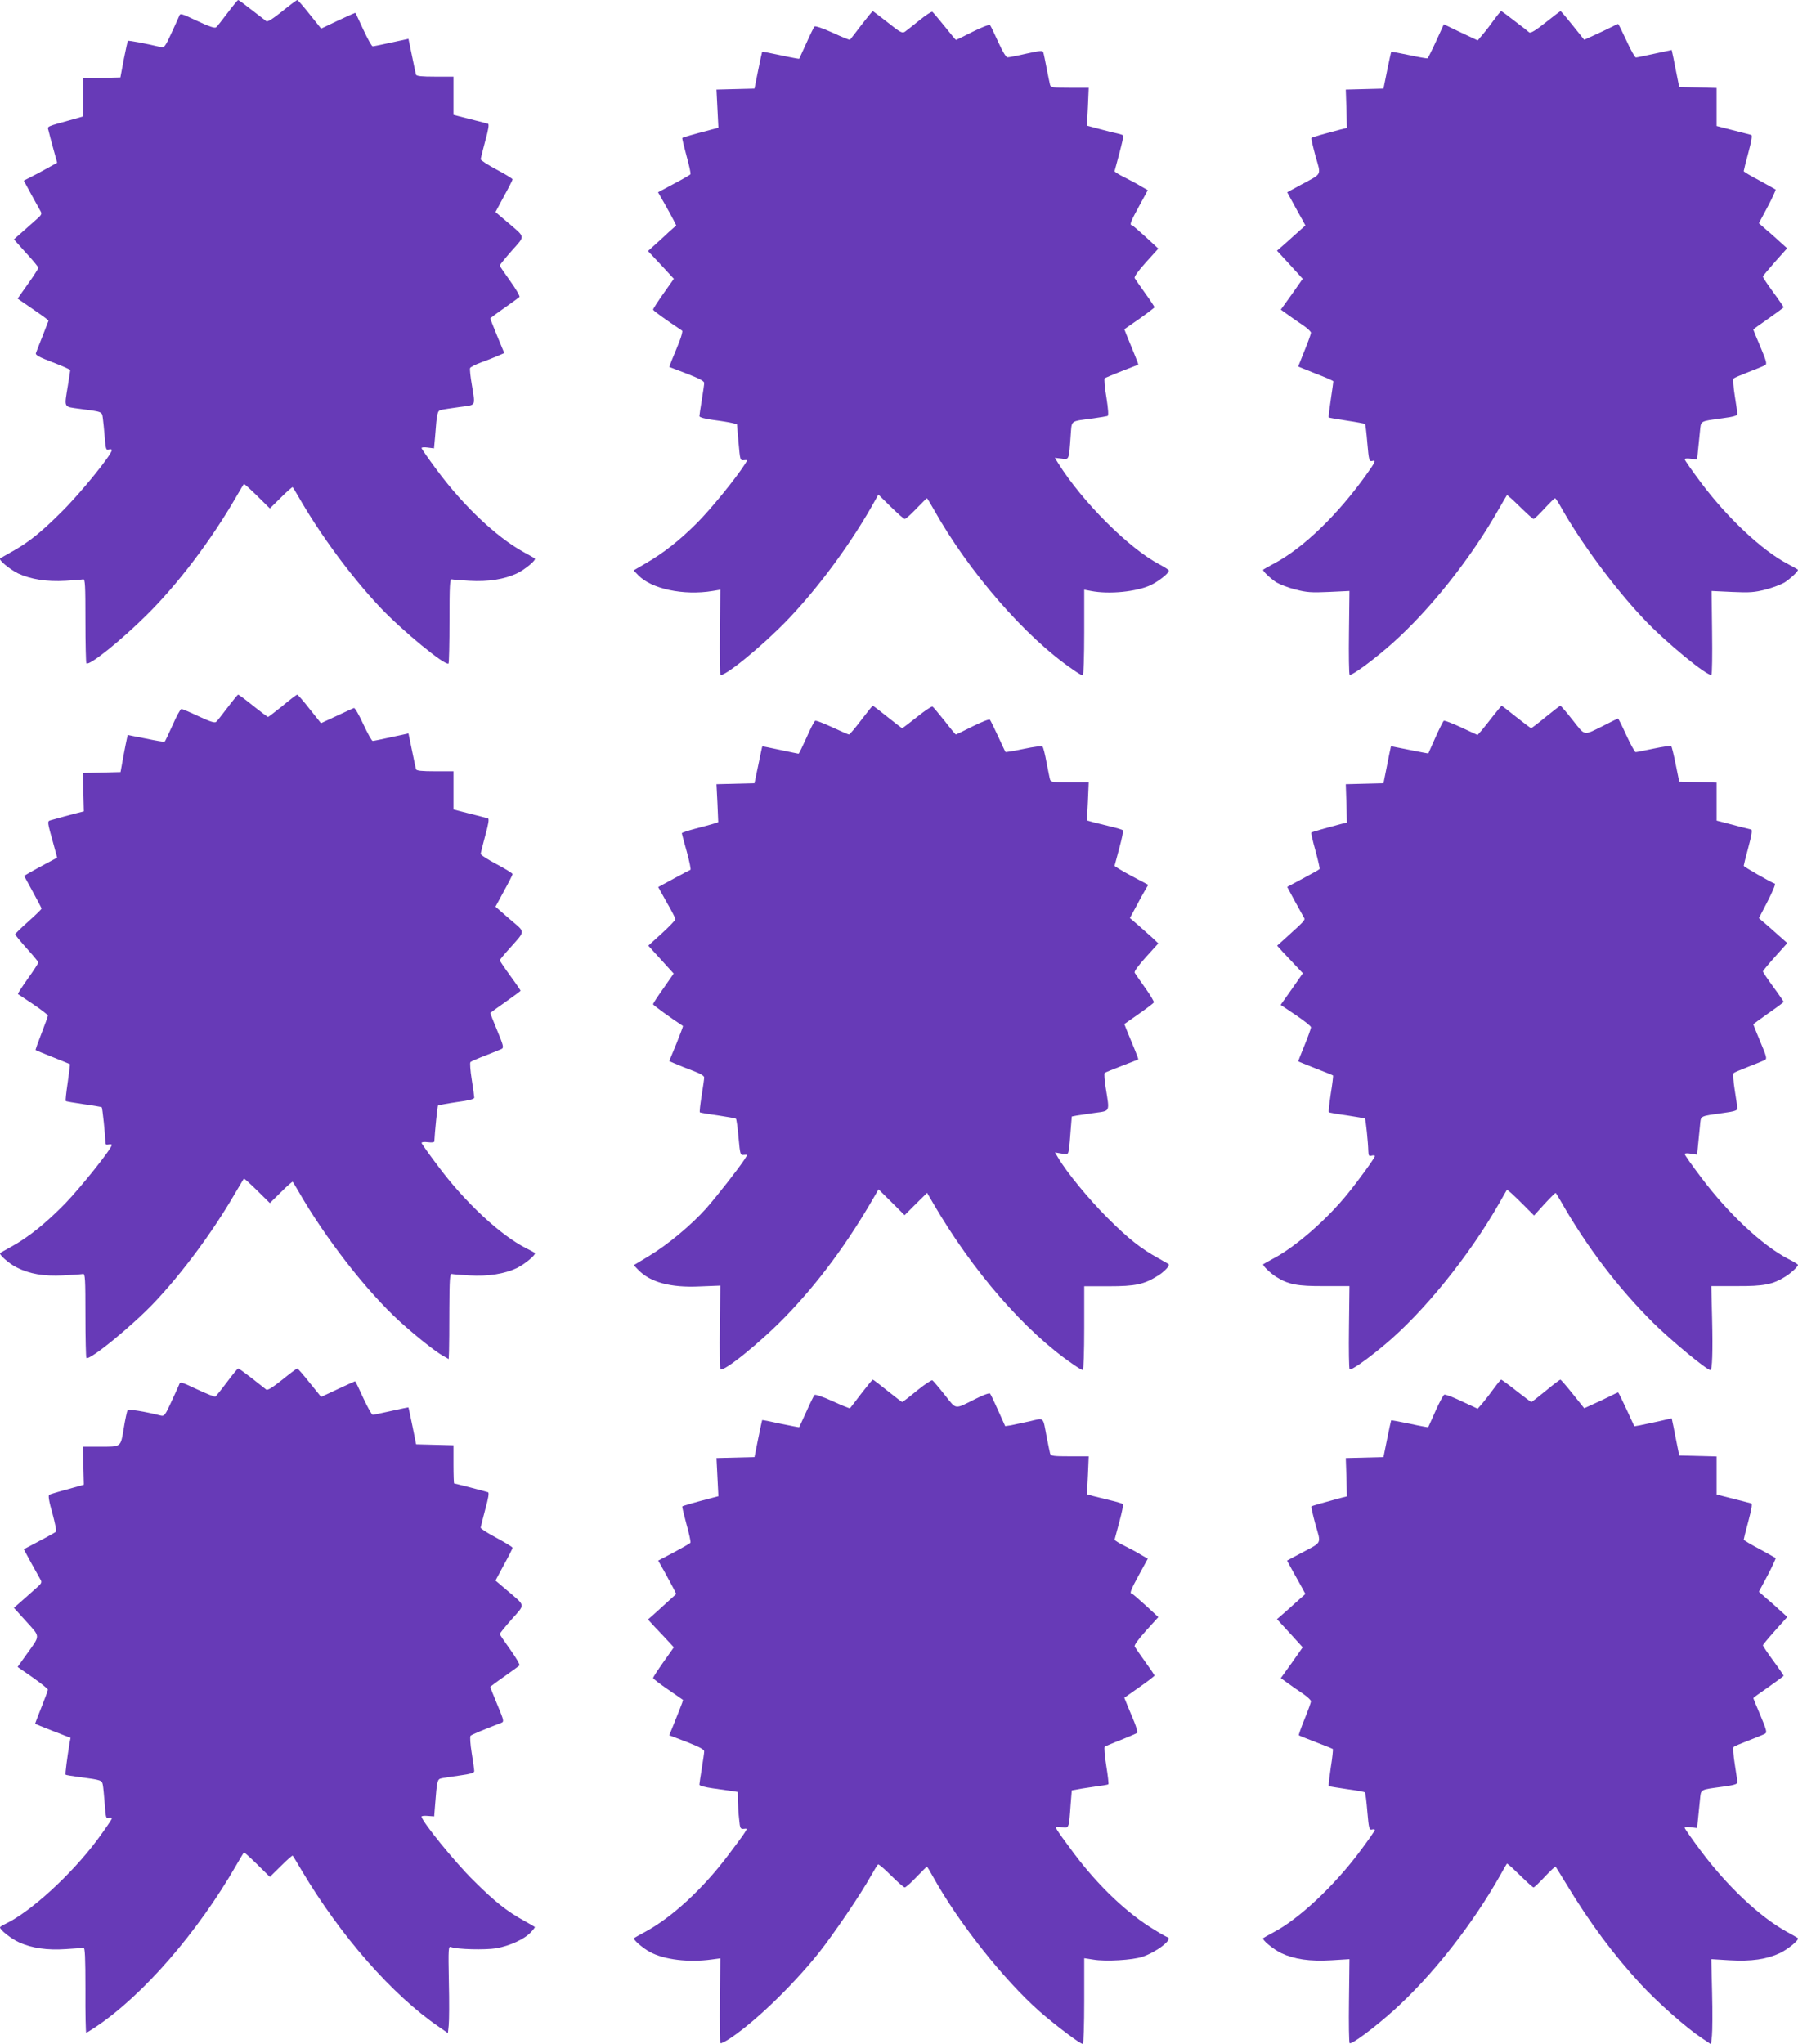 <?xml version="1.0" standalone="no"?>
<!DOCTYPE svg PUBLIC "-//W3C//DTD SVG 20010904//EN"
 "http://www.w3.org/TR/2001/REC-SVG-20010904/DTD/svg10.dtd">
<svg version="1.0" xmlns="http://www.w3.org/2000/svg"
 width="1126pt" height="1280pt" viewBox="0 0 1126 1280"
 preserveAspectRatio="xMidYMid meet">
<g transform="translate(0,1280) scale(0.1,-0.1)"
fill="#673ab7" stroke="none">
<path d="M1425 12719 c-33 -44 -65 -85 -72 -90 -8 -7 -44 5 -118 40 -105 49
-106 50 -114 28 -5 -12 -27 -61 -50 -110 -36 -78 -43 -87 -63 -82 -96 23 -203
43 -207 39 -2 -2 -14 -55 -26 -117 l-21 -112 -117 -3 -117 -3 0 -119 0 -119
-55 -16 c-183 -51 -168 -44 -161 -73 3 -15 17 -66 30 -114 l24 -87 -61 -34
c-34 -19 -81 -44 -105 -56 l-43 -22 47 -87 c26 -48 52 -95 58 -105 9 -15 6
-23 -19 -45 -17 -15 -57 -50 -89 -79 l-59 -52 76 -85 c43 -46 77 -88 77 -93 0
-5 -29 -51 -65 -101 l-65 -92 77 -53 c41 -28 85 -59 97 -68 l20 -17 -36 -93
c-21 -52 -40 -101 -43 -110 -5 -12 18 -25 105 -58 60 -23 110 -45 110 -49 0
-4 -7 -47 -15 -97 -23 -142 -29 -131 73 -145 145 -19 140 -17 146 -58 3 -20 8
-74 12 -120 6 -75 8 -82 25 -77 10 4 19 2 19 -4 0 -28 -196 -270 -314 -386
-132 -132 -211 -195 -321 -255 -33 -19 -62 -35 -64 -37 -12 -9 61 -69 112 -94
79 -37 180 -53 298 -46 53 3 102 7 110 9 12 3 14 -39 14 -259 0 -144 3 -264 6
-267 17 -18 218 144 379 304 196 194 405 471 560 740 24 41 45 77 47 79 2 3
39 -31 83 -74 l80 -79 70 69 c38 38 71 67 73 64 2 -2 17 -26 33 -54 137 -240
329 -501 514 -698 138 -146 410 -370 429 -352 3 4 6 124 6 268 0 220 2 262 14
259 8 -2 57 -6 110 -9 118 -7 219 9 298 46 52 25 124 85 112 94 -2 2 -34 20
-72 41 -168 93 -374 287 -540 511 -53 71 -97 134 -97 139 0 5 18 6 39 3 l39
-5 7 77 c11 147 14 159 38 164 12 3 64 11 115 18 106 14 99 1 77 138 -9 52
-14 100 -11 106 2 6 33 22 68 35 34 12 82 31 105 41 l41 18 -44 106 c-24 59
-44 109 -44 111 0 1 39 31 88 65 48 34 91 65 95 69 5 4 -21 49 -57 99 -36 50
-66 94 -66 98 0 5 34 46 75 93 86 97 88 80 -29 180 l-73 62 53 99 c30 54 54
102 54 106 0 4 -45 32 -100 61 -55 29 -100 59 -100 65 1 7 14 58 29 115 20 71
25 105 17 107 -6 2 -40 11 -76 20 -36 9 -82 21 -102 26 l-38 10 0 119 0 120
-115 0 c-84 0 -117 3 -120 13 -2 6 -13 60 -25 118 l-22 106 -106 -23 c-59 -13
-112 -24 -118 -24 -6 0 -32 47 -59 105 -26 58 -49 105 -50 105 -2 0 -50 -22
-109 -49 l-105 -50 -72 90 c-39 49 -74 89 -77 89 -4 0 -47 -32 -95 -71 -60
-48 -92 -68 -100 -61 -7 5 -47 37 -91 70 -43 34 -81 62 -85 62 -3 -1 -33 -37
-66 -81z"/>
<path d="M5394 12643 c-37 -49 -69 -90 -71 -92 -2 -2 -50 17 -108 44 -62 28
-109 44 -114 39 -5 -5 -28 -52 -51 -104 -24 -52 -44 -96 -45 -98 -1 -1 -53 8
-116 22 -63 13 -115 24 -116 22 -1 -1 -12 -53 -25 -116 l-23 -115 -119 -3
-119 -3 6 -119 6 -120 -42 -11 c-111 -29 -180 -49 -184 -53 -2 -2 10 -52 26
-111 17 -60 28 -112 25 -116 -2 -4 -49 -31 -104 -60 l-99 -53 40 -70 c22 -39
48 -86 57 -104 l17 -34 -41 -36 c-22 -21 -61 -57 -88 -81 l-48 -43 44 -47 c24
-25 60 -64 81 -87 l37 -40 -65 -92 c-36 -51 -65 -96 -65 -101 0 -6 70 -57 182
-132 4 -3 -4 -34 -18 -70 -14 -35 -34 -85 -45 -110 l-18 -47 110 -42 c78 -30
109 -47 109 -58 0 -10 -7 -57 -15 -107 -8 -49 -15 -95 -15 -101 0 -7 35 -17
88 -24 48 -6 101 -15 117 -19 l30 -7 10 -115 c10 -112 10 -114 34 -111 23 2
23 2 6 -25 -60 -93 -214 -282 -300 -368 -109 -109 -209 -188 -323 -254 l-74
-43 29 -30 c82 -86 283 -129 466 -99 l48 8 -3 -263 c-1 -145 0 -266 4 -269 19
-19 255 173 415 338 199 206 412 496 556 758 l18 32 77 -76 c43 -42 82 -77 88
-77 6 0 39 29 73 65 35 36 64 65 66 65 2 0 20 -30 41 -67 218 -391 576 -804
873 -1006 29 -21 57 -37 62 -37 5 0 9 119 9 269 l0 268 43 -8 c114 -22 284 -5
374 37 51 25 113 74 113 91 0 4 -26 21 -58 38 -190 99 -482 390 -635 634 l-21
34 42 -5 c48 -7 46 -11 57 144 8 99 -7 88 140 108 44 6 85 13 91 15 7 2 5 38
-7 116 -11 62 -15 116 -11 120 4 3 52 23 107 45 55 21 101 39 103 40 2 1 -9
30 -23 64 -14 34 -34 83 -45 110 l-19 48 95 66 c52 37 94 69 94 72 0 3 -26 43
-58 87 -32 45 -62 88 -66 95 -5 8 20 43 70 99 l78 86 -79 73 c-44 40 -83 74
-87 74 -16 0 -7 23 46 120 l54 99 -42 24 c-22 14 -69 39 -103 56 -35 17 -63
35 -63 39 1 4 14 54 30 112 15 57 27 107 24 111 -2 4 -18 9 -36 13 -18 4 -69
16 -112 28 l-79 21 6 118 5 119 -118 0 c-104 0 -119 2 -124 18 -2 9 -12 55
-21 102 -9 47 -18 92 -21 101 -4 14 -15 13 -107 -7 -56 -13 -109 -23 -117 -23
-9 -1 -31 35 -59 97 -24 53 -47 101 -51 105 -4 5 -53 -14 -109 -42 -55 -28
-102 -51 -104 -51 -2 0 -34 38 -71 85 -37 46 -72 87 -77 91 -5 3 -42 -21 -81
-53 -40 -32 -80 -64 -90 -71 -17 -12 -29 -6 -108 57 -50 39 -92 71 -94 71 -3
0 -35 -39 -72 -87z"/>
<path d="M9357 12677 c-20 -28 -52 -70 -70 -91 l-33 -39 -106 50 -106 51 -48
-105 c-26 -57 -51 -106 -54 -108 -3 -2 -55 7 -115 20 -61 13 -111 22 -112 21
-2 -2 -13 -54 -26 -117 l-23 -114 -118 -3 -118 -3 4 -120 3 -120 -40 -10 c-93
-24 -178 -48 -182 -53 -3 -2 9 -53 25 -113 36 -125 44 -107 -87 -178 l-90 -49
36 -66 c19 -36 45 -82 57 -103 l21 -39 -35 -31 c-20 -18 -59 -53 -89 -80 l-54
-47 81 -88 80 -88 -68 -97 -69 -96 47 -34 c26 -19 68 -48 95 -66 26 -18 47
-38 47 -45 0 -7 -18 -57 -40 -111 -22 -54 -40 -99 -40 -100 0 -1 50 -21 110
-45 61 -23 110 -45 110 -48 0 -4 -7 -55 -16 -115 -9 -59 -15 -109 -13 -111 2
-2 53 -11 113 -20 61 -9 112 -19 115 -21 2 -3 9 -57 14 -121 9 -105 12 -115
29 -111 28 8 23 -4 -38 -89 -181 -253 -397 -460 -579 -555 -33 -18 -62 -34
-64 -36 -8 -6 43 -54 82 -80 22 -13 76 -34 120 -45 70 -18 100 -20 210 -15
l128 6 -3 -258 c-2 -143 0 -263 4 -266 10 -11 151 93 266 195 236 210 492 531
667 840 27 47 50 87 52 89 2 3 38 -30 81 -72 43 -42 81 -77 86 -77 5 0 35 29
68 65 33 36 63 65 66 65 4 0 20 -24 36 -53 123 -220 333 -505 516 -699 136
-146 410 -371 428 -353 4 4 6 123 4 266 l-3 258 128 -6 c110 -5 140 -3 210 15
44 11 98 32 120 45 39 26 90 74 82 80 -2 2 -31 18 -64 36 -161 84 -382 292
-548 516 -53 71 -97 134 -97 139 0 5 18 6 39 3 l39 -5 6 59 c3 32 9 86 12 118
7 68 -3 62 142 82 69 9 92 16 92 27 0 8 -7 60 -16 114 -9 55 -12 104 -7 108 4
4 46 22 93 40 47 18 93 37 102 42 15 7 13 19 -27 115 -25 58 -45 107 -45 109
0 2 43 33 95 69 52 37 95 68 95 71 0 2 -29 45 -65 94 -36 49 -65 93 -65 97 0
5 35 46 76 93 l76 85 -39 35 c-21 19 -60 55 -88 78 l-50 44 55 103 c30 57 52
106 50 108 -3 2 -49 28 -102 57 -54 28 -98 55 -98 58 0 4 13 56 29 115 20 76
26 110 18 112 -7 2 -41 11 -77 20 -36 9 -82 21 -102 26 l-38 10 0 119 0 119
-117 3 -117 3 -13 65 c-7 36 -18 88 -23 116 l-11 51 -107 -23 c-59 -13 -112
-24 -117 -24 -6 0 -33 47 -59 105 -27 58 -50 105 -53 105 -2 0 -26 -11 -53
-25 -27 -13 -74 -36 -104 -49 l-55 -25 -72 90 c-39 49 -73 89 -76 89 -3 0 -45
-32 -94 -71 -63 -50 -93 -68 -102 -62 -6 6 -47 38 -91 71 -43 34 -81 62 -85
62 -3 0 -23 -24 -44 -53z"/>
<path d="M1425 8369 c-33 -44 -65 -85 -72 -90 -9 -8 -40 3 -109 35 -53 25
-102 46 -108 46 -6 0 -31 -46 -55 -101 -25 -55 -47 -102 -50 -104 -4 -2 -57 7
-119 20 l-112 22 -5 -21 c-3 -11 -13 -64 -23 -116 l-17 -95 -118 -3 -118 -3 3
-120 3 -120 -40 -10 c-43 -11 -138 -37 -169 -46 -21 -6 -20 -10 18 -146 l24
-88 -69 -37 c-38 -20 -85 -46 -104 -57 l-34 -20 54 -99 c30 -55 55 -102 55
-106 0 -4 -37 -40 -82 -80 -46 -41 -83 -77 -83 -81 0 -4 33 -44 72 -88 40 -44
73 -84 73 -88 0 -5 -29 -51 -66 -102 -36 -51 -64 -94 -62 -96 2 -1 45 -30 96
-64 50 -34 92 -66 92 -71 0 -5 -18 -55 -40 -111 -22 -56 -39 -104 -37 -105 1
-1 49 -21 107 -44 58 -23 106 -43 108 -44 1 -2 -5 -53 -14 -115 -9 -61 -15
-114 -12 -116 2 -3 53 -11 113 -20 59 -8 110 -17 112 -19 5 -4 22 -174 23
-215 0 -18 4 -22 20 -18 11 3 20 1 20 -3 0 -23 -196 -268 -294 -369 -121 -123
-228 -209 -333 -267 -38 -21 -70 -39 -72 -41 -10 -8 57 -67 101 -89 82 -42
170 -57 293 -51 61 3 117 7 125 9 13 3 15 -31 15 -259 0 -144 3 -264 6 -267
18 -19 291 204 429 351 170 180 360 436 495 668 33 55 60 102 62 104 2 3 39
-31 83 -74 l80 -79 70 69 c38 38 71 67 73 64 2 -2 17 -26 33 -54 170 -298 431
-633 640 -823 102 -92 219 -185 267 -212 l37 -21 2 48 c1 26 2 147 2 268 1
183 3 219 15 217 8 -2 57 -6 110 -9 118 -7 219 9 298 46 52 26 123 85 112 95
-2 2 -26 15 -54 29 -160 81 -379 284 -546 507 -60 79 -109 148 -109 153 0 5
18 7 40 4 27 -3 40 -1 40 6 3 58 19 219 23 224 3 2 55 12 116 21 76 10 111 19
111 28 0 7 -7 59 -16 115 -9 55 -12 104 -8 108 5 5 47 23 94 41 47 18 92 37
101 41 15 8 12 21 -27 115 -24 58 -44 108 -44 110 0 1 43 33 95 69 52 37 95
68 95 71 0 2 -29 45 -65 94 -36 49 -65 93 -65 96 0 4 26 36 58 71 106 120 106
100 3 188 l-88 77 53 98 c30 54 54 102 54 106 0 5 -45 33 -100 62 -55 29 -100
58 -100 65 1 7 14 58 29 115 20 71 25 105 17 107 -6 2 -40 11 -76 20 -36 9
-82 21 -102 26 l-38 10 0 119 0 120 -115 0 c-84 0 -117 3 -120 13 -2 6 -13 60
-25 118 l-22 106 -106 -23 c-59 -13 -112 -24 -118 -24 -6 0 -32 47 -59 105
-27 59 -53 104 -59 101 -6 -2 -55 -25 -109 -50 l-97 -45 -71 89 c-39 50 -74
90 -78 90 -3 0 -45 -31 -91 -70 -47 -38 -88 -69 -91 -70 -4 0 -46 32 -94 70
-48 39 -90 70 -94 70 -3 -1 -33 -37 -66 -81z"/>
<path d="M5393 8290 c-37 -49 -71 -89 -76 -90 -4 0 -51 20 -104 45 -54 25
-102 44 -108 41 -5 -2 -30 -49 -54 -105 -25 -55 -47 -101 -50 -101 -3 0 -55
11 -116 24 -60 13 -111 23 -111 22 -1 0 -12 -53 -25 -116 l-24 -115 -119 -3
-119 -3 6 -119 5 -119 -31 -10 c-18 -5 -69 -20 -114 -31 -46 -12 -83 -25 -83
-28 0 -3 14 -56 31 -116 17 -61 27 -112 23 -113 -5 -2 -53 -27 -106 -56 l-96
-52 53 -95 c30 -52 55 -100 55 -106 0 -6 -38 -46 -85 -89 l-85 -77 80 -88 79
-87 -64 -92 c-36 -50 -65 -95 -65 -100 0 -6 118 -91 187 -136 2 -1 -17 -51
-41 -111 l-45 -109 37 -16 c20 -9 70 -29 110 -44 46 -17 72 -32 72 -42 0 -9
-7 -60 -16 -115 -9 -55 -14 -102 -11 -104 2 -2 53 -11 112 -19 60 -9 111 -18
114 -21 3 -3 11 -56 16 -117 10 -109 11 -112 34 -109 23 2 23 2 6 -25 -41 -63
-174 -232 -242 -310 -96 -107 -244 -230 -361 -300 l-93 -56 28 -29 c74 -78
203 -113 386 -104 l128 5 -3 -258 c-2 -143 0 -262 4 -266 19 -19 256 173 413
336 203 211 384 456 549 743 l28 48 82 -81 81 -81 70 70 71 70 39 -67 c245
-422 575 -802 874 -1006 29 -21 57 -37 62 -37 5 0 9 116 9 263 l0 262 153 0
c168 0 221 11 310 67 41 26 76 64 65 72 -2 1 -30 17 -63 36 -111 61 -189 123
-321 255 -116 116 -255 285 -308 376 l-19 32 41 -7 c40 -6 41 -6 46 26 3 18 8
72 11 120 l7 86 31 6 c18 3 69 10 115 17 96 13 91 4 67 154 -8 49 -11 92 -7
96 4 3 52 23 107 44 55 21 101 39 103 40 2 2 -9 31 -23 65 -14 34 -34 83 -45
109 l-19 48 90 63 c50 35 92 67 95 72 3 4 -21 45 -54 91 -32 45 -62 88 -66 95
-5 8 21 43 70 98 l78 86 -39 37 c-22 20 -62 55 -89 79 l-50 43 39 72 c21 40
46 86 57 104 l19 32 -106 56 c-58 31 -105 60 -105 63 1 4 14 54 30 112 16 58
26 108 22 111 -4 3 -38 14 -77 23 -38 9 -88 22 -109 27 l-39 11 6 119 5 119
-118 0 c-104 0 -119 2 -124 18 -3 9 -12 58 -22 107 -9 50 -20 94 -25 99 -5 6
-53 0 -119 -14 -60 -13 -112 -21 -113 -19 -2 2 -23 47 -47 99 -24 52 -47 99
-51 103 -3 5 -52 -14 -108 -42 -55 -28 -103 -51 -105 -51 -2 0 -34 38 -70 85
-37 46 -71 87 -76 90 -5 3 -49 -26 -97 -65 -48 -38 -90 -70 -93 -70 -3 0 -44
32 -92 70 -48 39 -89 70 -92 70 -3 0 -35 -40 -73 -90z"/>
<path d="M9352 8318 c-26 -34 -59 -75 -73 -92 l-26 -29 -101 47 c-56 26 -105
45 -110 42 -4 -2 -28 -49 -52 -103 -24 -54 -44 -99 -45 -101 -1 -1 -54 9 -118
22 l-116 23 -11 -51 c-5 -28 -16 -80 -23 -116 l-13 -65 -118 -3 -118 -3 4
-120 3 -120 -40 -10 c-113 -30 -178 -49 -183 -53 -2 -3 9 -54 26 -113 16 -59
28 -111 26 -115 -3 -4 -49 -30 -104 -59 l-99 -53 46 -86 c26 -47 51 -93 57
-103 12 -19 14 -16 -118 -136 l-48 -43 33 -37 c19 -20 55 -59 81 -86 l47 -50
-69 -99 -70 -99 95 -64 c52 -35 95 -69 95 -76 0 -8 -18 -58 -40 -112 -22 -54
-40 -99 -40 -101 0 -1 48 -21 107 -44 59 -23 109 -43 111 -45 2 -2 -4 -53 -14
-114 -9 -61 -15 -114 -12 -116 3 -3 54 -12 113 -20 60 -9 111 -18 113 -20 5
-5 20 -150 21 -204 1 -28 4 -33 21 -28 11 3 20 2 20 -3 0 -11 -100 -149 -169
-234 -131 -163 -329 -335 -466 -407 -33 -18 -62 -34 -64 -36 -7 -6 42 -54 79
-78 77 -49 134 -60 303 -59 l158 0 -3 -257 c-2 -142 0 -260 4 -264 9 -9 105
58 220 154 244 204 528 556 714 881 26 47 50 87 51 89 2 3 41 -32 87 -78 l83
-83 66 73 c37 40 68 71 70 68 2 -2 17 -26 33 -54 161 -283 356 -539 578 -760
110 -109 335 -295 357 -295 12 0 16 115 11 321 l-5 205 159 0 c171 -1 226 10
306 60 36 23 78 62 78 73 0 3 -28 21 -63 38 -161 84 -374 283 -544 510 -57 75
-103 141 -103 146 0 5 18 6 39 2 l39 -6 6 60 c3 34 9 88 12 120 7 67 -8 59
152 82 61 8 82 15 82 26 0 9 -7 61 -16 115 -9 55 -12 104 -7 108 4 4 46 22 93
40 47 18 93 37 102 42 15 7 12 19 -28 114 -24 58 -44 107 -44 109 0 2 43 33
95 70 52 36 95 68 95 71 0 2 -29 45 -65 94 -36 49 -65 93 -65 96 0 4 34 45 76
92 l77 86 -34 30 c-19 17 -59 52 -89 79 l-55 47 55 106 c30 59 51 108 45 110
-33 13 -195 106 -195 112 0 4 13 56 29 115 20 75 26 109 18 112 -7 2 -39 10
-72 18 -33 9 -79 21 -102 27 l-43 11 0 119 0 119 -117 3 -117 3 -22 108 c-12
59 -24 110 -28 114 -3 4 -53 -3 -110 -15 -56 -12 -107 -22 -113 -22 -5 0 -31
47 -58 105 -26 58 -50 105 -52 105 -2 0 -40 -18 -84 -41 -137 -68 -119 -71
-200 31 -39 50 -74 90 -77 90 -4 0 -45 -32 -92 -70 -47 -39 -88 -70 -91 -70
-4 0 -46 32 -94 70 -48 39 -89 70 -91 70 -2 0 -25 -28 -52 -62z"/>
<path d="M1421 4144 c-35 -47 -68 -87 -72 -90 -5 -3 -56 18 -114 45 -105 49
-106 50 -114 28 -5 -12 -27 -61 -50 -110 -36 -79 -43 -87 -63 -82 -107 27
-204 42 -209 33 -4 -6 -15 -57 -24 -113 -21 -121 -12 -115 -158 -115 l-98 0 3
-119 3 -119 -103 -29 c-57 -15 -109 -31 -114 -34 -7 -5 -1 -44 20 -115 16 -60
27 -112 23 -116 -3 -3 -50 -30 -104 -58 l-98 -52 47 -87 c26 -47 52 -94 58
-104 9 -15 6 -23 -19 -45 -17 -15 -57 -50 -89 -79 l-59 -52 78 -86 c89 -99 89
-83 0 -207 l-55 -77 95 -66 c52 -37 95 -71 95 -76 0 -5 -18 -54 -40 -109 -22
-55 -40 -102 -40 -104 0 -2 50 -22 111 -46 l111 -43 -6 -31 c-15 -91 -29 -196
-25 -200 2 -2 42 -9 89 -15 135 -18 138 -19 144 -49 3 -15 8 -69 12 -120 6
-85 8 -92 25 -87 10 4 19 2 19 -4 0 -5 -41 -65 -91 -133 -160 -215 -415 -449
-573 -525 -20 -9 -36 -19 -36 -23 0 -16 71 -72 120 -94 79 -36 176 -50 292
-42 54 3 104 7 111 9 9 1 12 -59 12 -266 -1 -147 2 -267 5 -267 3 0 30 17 60
37 295 197 638 592 880 1013 24 41 45 77 47 79 2 3 39 -31 83 -74 l80 -79 70
69 c38 38 71 67 73 64 2 -2 28 -44 57 -94 243 -409 567 -779 860 -979 l55 -38
5 48 c3 27 4 150 1 273 -4 210 -3 224 13 218 38 -15 213 -19 283 -8 85 15 177
57 217 100 16 17 28 32 25 34 -2 2 -31 18 -64 37 -110 60 -189 123 -321 255
-116 114 -324 371 -324 399 0 4 18 6 39 4 l40 -3 6 75 c11 146 14 158 38 163
12 3 64 11 115 18 67 9 92 17 92 27 0 8 -7 60 -16 114 -9 55 -12 104 -7 108 7
7 78 37 190 80 21 9 21 10 -23 116 -24 58 -44 108 -44 110 0 1 39 31 88 65 48
34 91 65 95 69 5 4 -21 49 -57 99 -36 50 -66 94 -66 98 0 5 34 46 75 93 86 97
88 80 -29 180 l-73 62 53 99 c30 54 54 102 54 106 0 5 -45 32 -100 62 -55 29
-100 58 -100 64 1 7 14 58 29 115 20 71 25 105 17 107 -18 6 -207 55 -212 55
-2 0 -4 54 -4 120 l0 119 -117 3 -117 3 -23 114 c-13 63 -24 115 -25 117 -2 1
-50 -9 -108 -22 -58 -13 -110 -24 -116 -24 -6 0 -32 47 -59 105 -26 58 -49
105 -51 105 -2 0 -50 -22 -108 -49 l-105 -49 -72 89 c-39 49 -74 89 -77 89 -4
0 -47 -32 -95 -71 -60 -48 -92 -68 -100 -61 -7 5 -47 37 -90 71 -43 33 -81 61
-85 61 -4 0 -36 -39 -71 -86z"/>
<path d="M5394 4073 c-37 -49 -69 -90 -71 -92 -2 -2 -50 17 -108 44 -62 28
-109 44 -114 39 -5 -5 -28 -52 -51 -104 -24 -52 -44 -96 -45 -98 -1 -1 -53 9
-116 22 -62 14 -114 24 -116 23 -1 -2 -12 -54 -25 -117 l-23 -115 -119 -3
-119 -3 6 -119 6 -120 -42 -11 c-111 -29 -180 -49 -184 -53 -2 -2 10 -52 26
-111 17 -60 28 -112 25 -116 -2 -4 -49 -31 -103 -60 l-99 -52 40 -71 c21 -39
47 -86 56 -104 l17 -34 -45 -41 c-25 -23 -65 -59 -89 -81 l-43 -38 43 -47 c24
-25 61 -64 82 -87 l37 -40 -65 -92 c-36 -51 -65 -96 -65 -100 0 -5 42 -37 93
-72 50 -35 93 -64 94 -65 2 -1 -9 -31 -23 -66 -14 -35 -34 -85 -44 -110 l-19
-46 110 -42 c79 -31 109 -47 109 -59 0 -9 -7 -57 -15 -107 -8 -49 -15 -95 -15
-101 0 -7 34 -16 83 -23 45 -6 99 -14 120 -17 l37 -6 1 -56 c1 -32 4 -84 8
-117 5 -55 8 -60 29 -58 22 3 22 2 5 -25 -9 -15 -58 -81 -108 -147 -155 -205
-347 -382 -511 -471 -38 -21 -71 -39 -73 -41 -10 -7 53 -62 99 -87 90 -49 244
-67 388 -47 l53 7 -3 -262 c-1 -145 0 -266 4 -269 4 -4 34 12 68 35 158 108
380 322 545 527 91 114 267 372 329 485 21 37 41 70 45 72 4 3 41 -29 81 -69
41 -41 80 -75 86 -75 6 0 39 29 73 65 35 36 64 65 66 65 2 0 20 -30 41 -68
159 -286 442 -642 665 -839 101 -88 253 -203 270 -203 5 0 9 119 9 268 l0 269
58 -9 c77 -13 245 -3 307 18 89 30 192 110 157 122 -6 2 -41 21 -78 44 -173
103 -357 278 -512 486 -51 68 -97 132 -103 144 -11 20 -9 21 30 15 47 -6 45
-10 56 145 l7 86 61 11 c34 5 85 13 112 17 28 3 53 8 56 10 3 2 -3 54 -13 116
-10 62 -14 115 -10 119 4 3 50 23 102 43 52 21 98 41 102 44 3 4 -5 34 -18 67
-14 33 -34 81 -44 106 l-19 47 95 67 c52 36 94 69 94 72 0 3 -26 42 -58 86
-32 45 -62 88 -66 95 -5 8 20 43 70 99 l78 86 -79 73 c-44 40 -83 74 -87 74
-16 0 -7 23 46 120 l54 99 -42 24 c-22 14 -69 39 -103 56 -35 17 -63 35 -63
39 1 4 14 54 30 112 16 58 26 108 22 111 -4 3 -38 14 -77 23 -38 9 -88 22
-109 27 l-39 11 6 119 5 119 -118 0 c-104 0 -119 2 -124 18 -2 9 -12 55 -21
102 -25 132 -13 121 -108 99 -45 -10 -98 -21 -117 -25 l-35 -5 -44 98 c-24 54
-47 102 -51 106 -4 5 -45 -10 -90 -33 -136 -68 -118 -70 -194 25 -37 47 -71
87 -77 91 -5 3 -49 -26 -97 -65 -47 -39 -89 -71 -92 -71 -3 0 -44 32 -92 70
-48 39 -89 70 -92 70 -3 0 -35 -39 -72 -87z"/>
<path d="M9357 4107 c-20 -28 -52 -69 -70 -91 l-33 -38 -99 46 c-54 26 -104
45 -110 42 -6 -2 -31 -48 -55 -102 -24 -55 -45 -100 -46 -102 0 -1 -52 8 -115
22 -63 13 -115 23 -117 21 -1 -1 -12 -53 -25 -116 l-23 -114 -118 -3 -118 -3
4 -120 3 -120 -40 -10 c-111 -30 -178 -49 -182 -53 -3 -3 9 -53 25 -113 36
-125 44 -108 -88 -178 l-90 -48 36 -66 c20 -36 46 -83 58 -104 l21 -39 -35
-31 c-20 -18 -59 -53 -89 -80 l-54 -47 81 -88 80 -88 -68 -97 -69 -96 47 -34
c26 -19 68 -48 95 -66 26 -18 47 -38 47 -45 0 -7 -18 -57 -40 -111 -22 -54
-38 -100 -36 -102 2 -2 50 -22 106 -43 56 -21 104 -41 107 -43 2 -3 -3 -55
-13 -116 -9 -61 -15 -113 -13 -116 2 -2 53 -10 113 -19 59 -8 111 -17 114 -21
3 -3 10 -57 15 -121 9 -105 12 -115 29 -111 10 3 18 1 18 -3 0 -5 -41 -64 -92
-132 -162 -218 -384 -426 -543 -509 -33 -18 -62 -34 -64 -36 -11 -9 60 -68
112 -94 83 -39 179 -53 315 -45 l113 7 -3 -260 c-2 -143 0 -263 4 -266 11 -11
157 98 277 206 242 218 495 540 671 854 18 33 35 62 37 64 2 3 38 -30 81 -72
43 -42 81 -77 86 -77 4 0 36 30 71 68 35 37 65 65 67 62 2 -3 33 -52 68 -110
146 -242 296 -443 467 -628 105 -113 282 -270 377 -333 l61 -41 6 54 c3 29 4
149 1 266 l-5 213 114 -7 c137 -8 232 6 316 45 52 25 124 85 112 94 -2 2 -34
20 -72 41 -168 93 -374 287 -540 511 -53 71 -97 134 -97 139 0 5 18 6 39 3
l39 -5 6 59 c3 32 9 86 12 118 7 68 -3 62 142 82 69 9 92 16 92 27 0 8 -7 60
-16 114 -9 55 -12 104 -7 108 4 4 46 22 93 40 47 18 93 37 102 42 15 7 13 19
-27 115 -25 58 -45 107 -45 109 0 2 43 33 95 69 52 37 95 68 95 71 0 2 -29 45
-65 94 -36 49 -65 93 -65 96 0 4 34 45 76 92 l77 86 -39 35 c-22 20 -61 56
-89 79 l-50 44 55 103 c30 57 52 106 50 108 -3 2 -49 28 -102 57 -54 28 -98
55 -98 58 0 4 13 56 29 115 20 76 26 110 18 112 -7 2 -41 11 -77 20 -36 9 -82
21 -102 26 l-38 10 0 119 0 119 -117 3 -117 3 -13 65 c-7 36 -18 88 -23 116
l-11 52 -82 -19 c-45 -10 -98 -21 -117 -25 l-35 -6 -49 106 c-27 58 -50 106
-53 106 -2 0 -26 -11 -53 -25 -27 -13 -74 -36 -104 -49 l-55 -25 -72 90 c-39
49 -74 89 -77 89 -4 0 -45 -31 -92 -70 -47 -38 -87 -70 -90 -70 -3 0 -45 32
-94 70 -49 39 -92 70 -95 70 -3 0 -23 -24 -44 -53z"/>
</g>
</svg>
